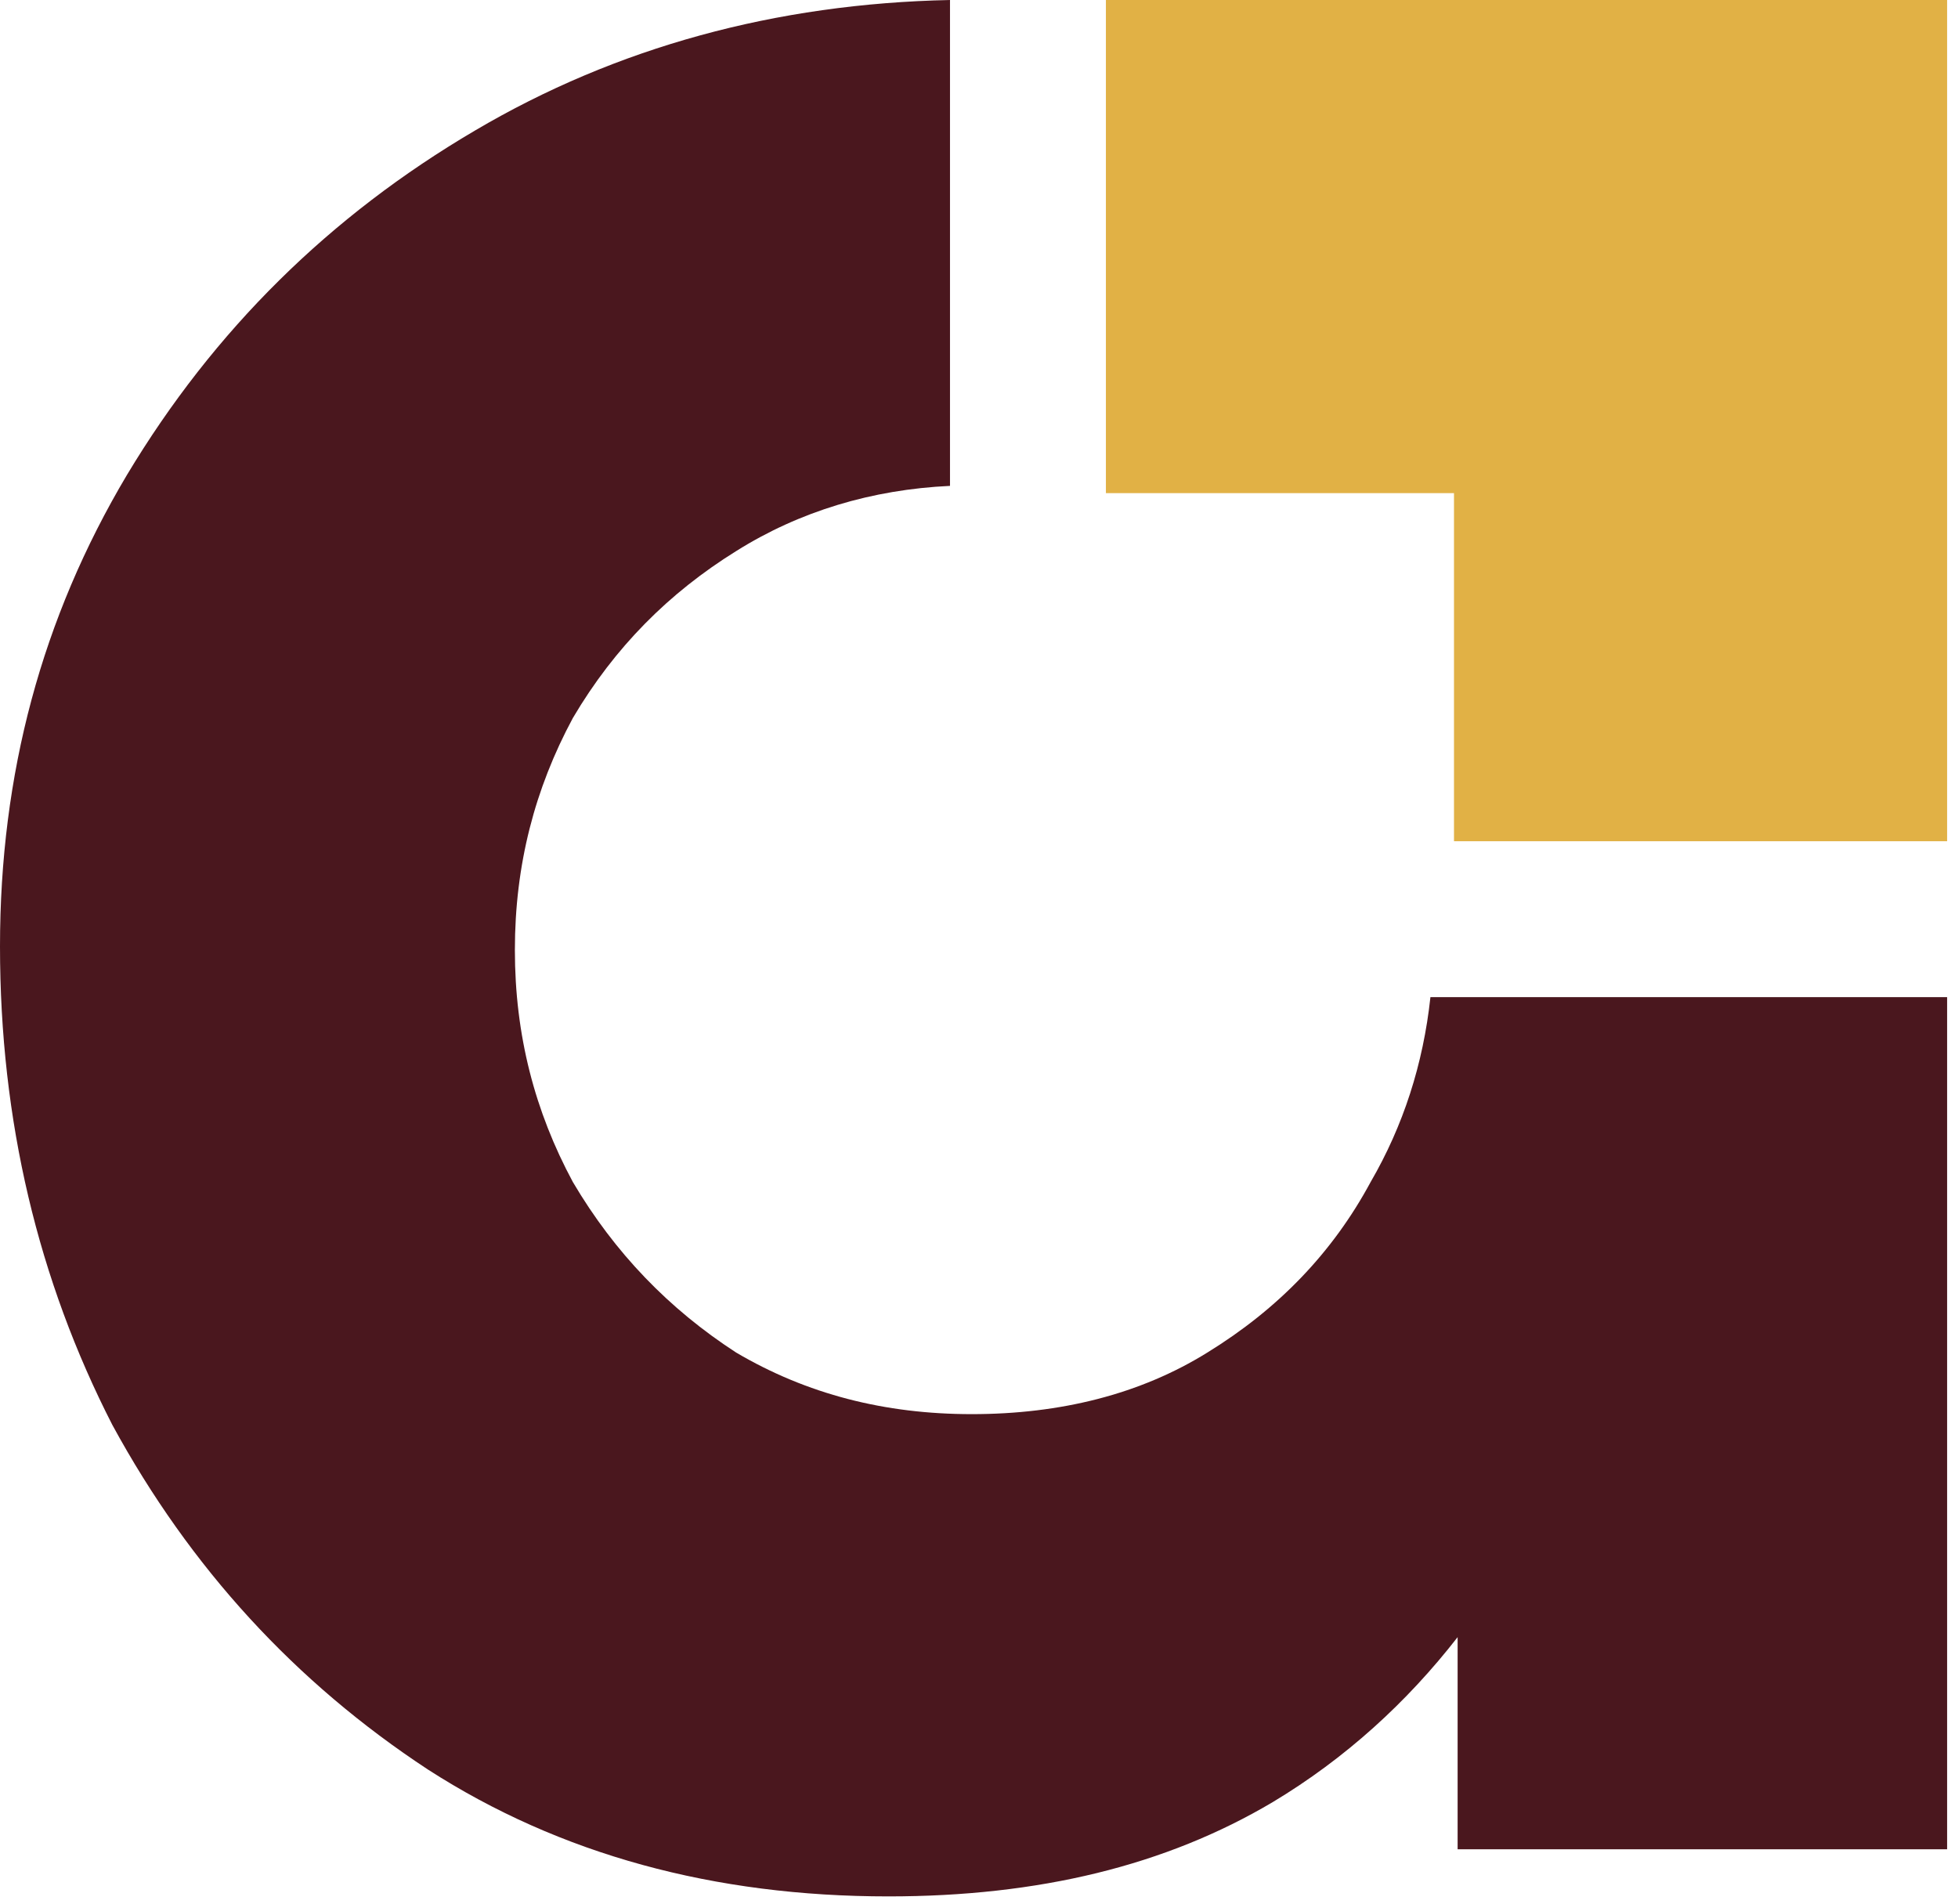 <?xml version="1.0" encoding="UTF-8" standalone="no"?>
<svg width="108" height="105" viewBox="0 0 108 105" fill="none" xmlns="http://www.w3.org/2000/svg">
<path d="M75.6 65.2C73.5 69.1 70.5 72.2 66.6 74.6C62.9 76.9 58.5 78 53.6 78C48.8 78 44.5 76.9 40.6 74.6C36.9 72.2 33.9 69.1 31.6 65.2C29.5 61.3 28.4 57.1 28.4 52.4C28.4 47.7 29.5 43.5 31.6 39.6C33.9 35.7 36.9 32.7 40.6 30.4C44.1 28.2 48.1 27 52.4 26.8V0C42.8 0.2 34 2.6 26.2 7.2C18.2 11.9 11.8 18.2 7 26.2C2.3 34.1 0 42.7 0 52.2C0 61.8 2.1 70.6 6.2 78.6C10.5 86.5 16.3 92.8 23.6 97.6C30.9 102.3 39.4 104.6 49 104.6C57.3 104.6 64.3 102.9 70.2 99.4C74.2 97 77.6 93.9 80.4 90.3V102H107.4V55H78.9C78.5 58.7 77.4 62.1 75.6 65.2Z" fill="#4A171E"/>
<path d="M61 0V27.2H80.2V46.4H107.4V0H61Z" fill="#E1B145"/>
</svg>
